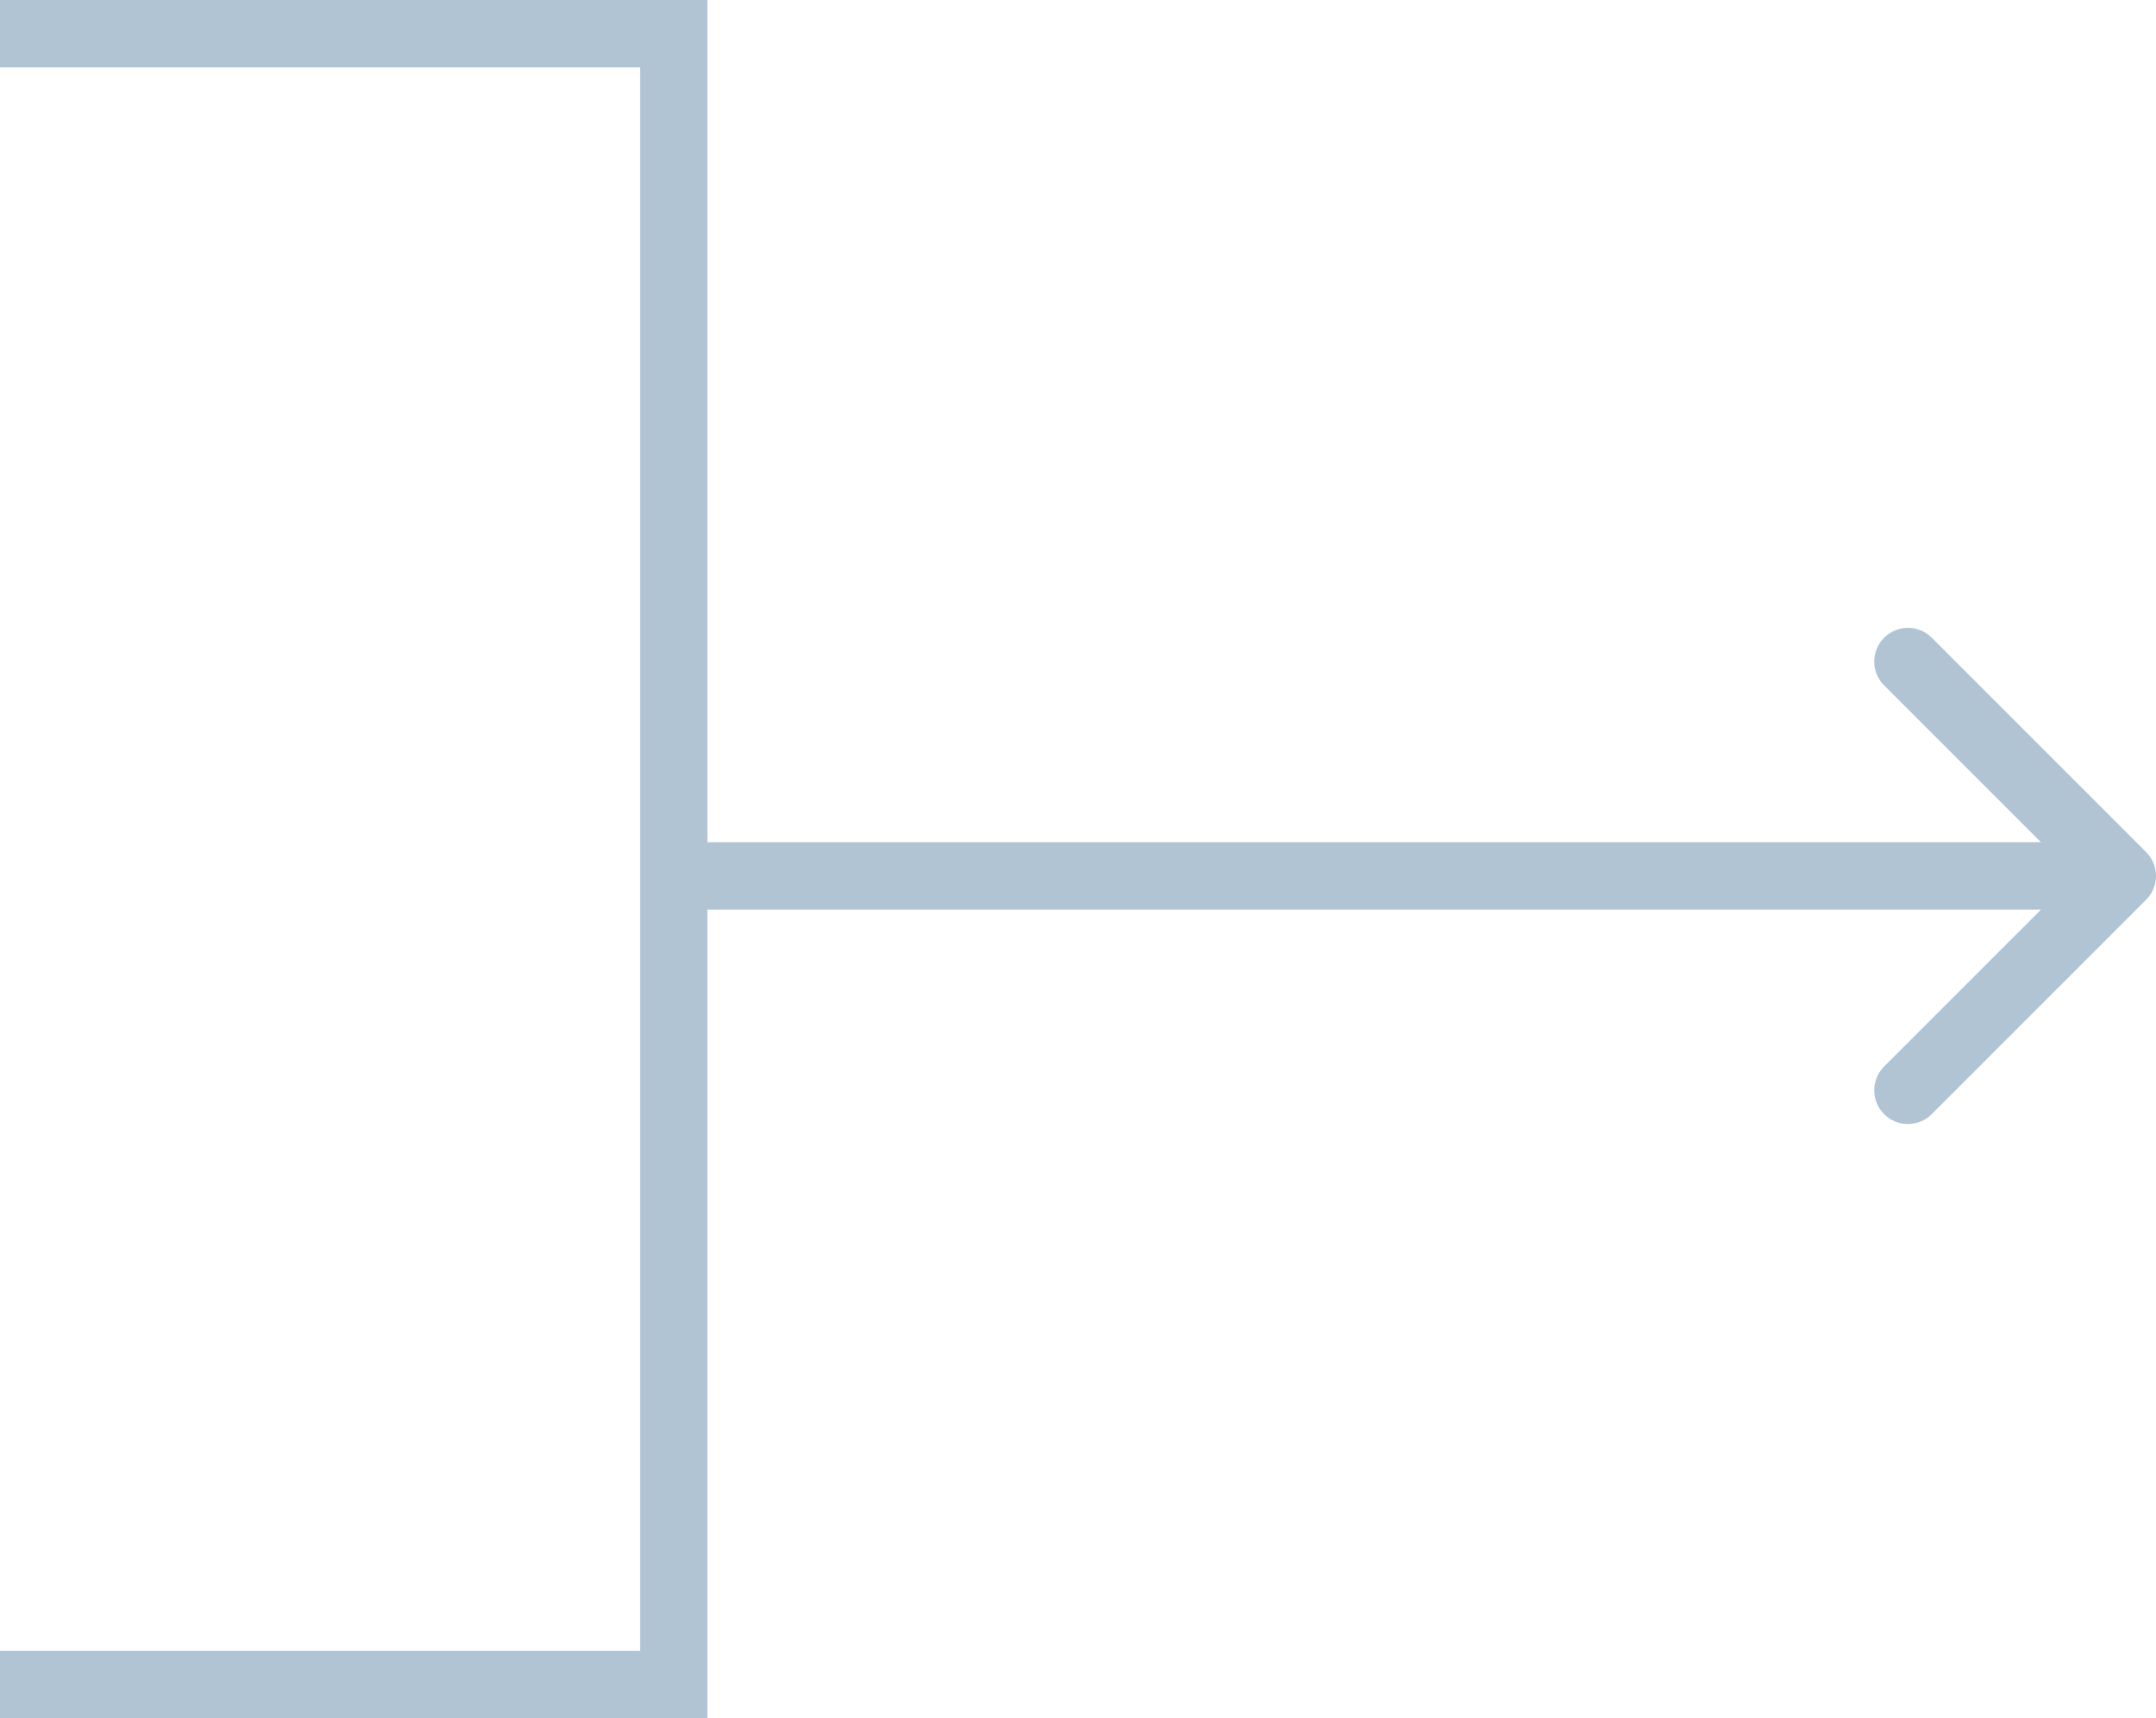 <svg width="64" height="51" viewBox="0 0 64 51" fill="none" xmlns="http://www.w3.org/2000/svg">
<path fill-rule="evenodd" clip-rule="evenodd" d="M57.343 18.929L63.707 25.293C64.098 25.684 64.098 26.317 63.707 26.707L57.343 33.071C56.953 33.462 56.319 33.462 55.929 33.071C55.538 32.681 55.538 32.048 55.929 31.657L60.586 27L20 27L20 25L60.586 25L55.929 20.343C55.538 19.953 55.538 19.32 55.929 18.929C56.319 18.539 56.953 18.539 57.343 18.929Z" fill="#B0C4D4"/>
<path fill-rule="evenodd" clip-rule="evenodd" d="M21 0H0V2H19V49H0V51H21V0Z" fill="#B0C4D4"/>
</svg>
